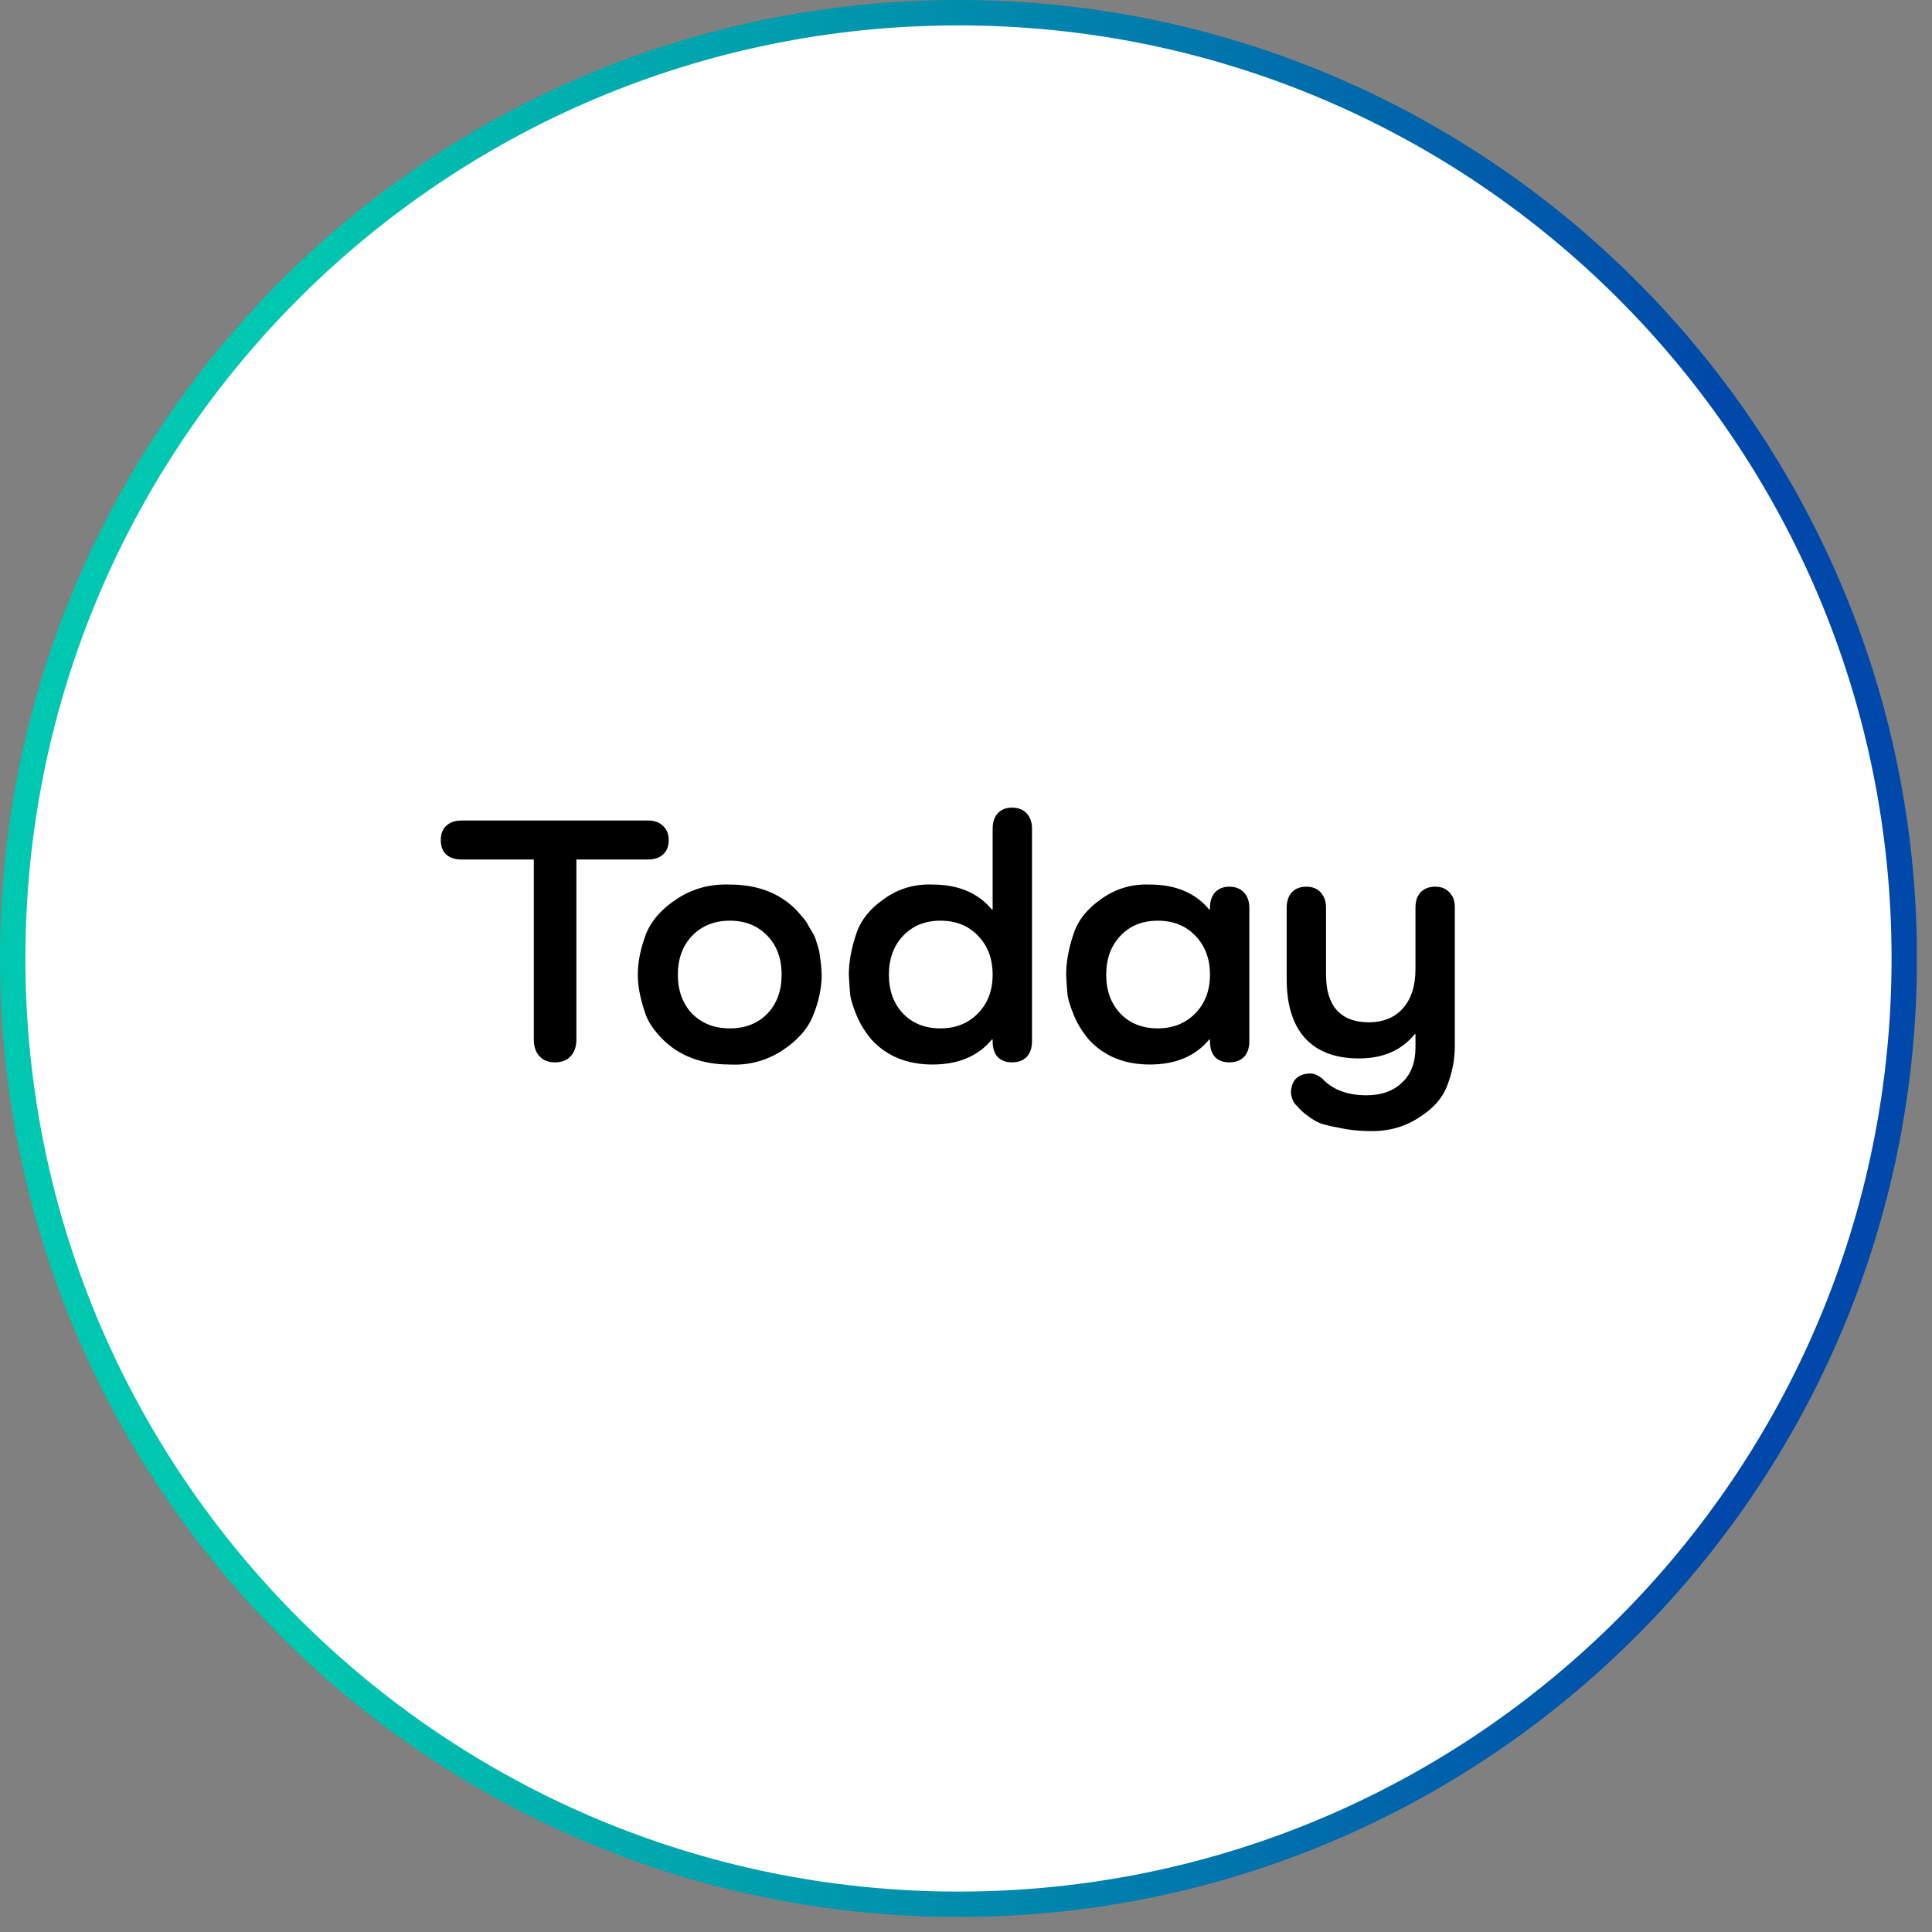 <svg width="108" height="108" viewBox="0 0 108 108" fill="none" xmlns="http://www.w3.org/2000/svg">
<rect x="0" y="0" width="108" height="108" fill="#808080" stroke="none"/>
<g clip-path="url(#clip0_65_604)">
<path d="M53.58 106.45C82.779 106.45 106.45 82.779 106.45 53.58C106.45 24.381 82.779 0.71 53.58 0.71C24.381 0.71 0.71 24.381 0.71 53.58C0.71 82.779 24.381 106.45 53.58 106.45Z" fill="white" stroke="url(#paint0_linear_65_604)" stroke-width="1.42" stroke-miterlimit="10"/>
<path d="M25.8 45.867H36.22C36.58 45.867 36.86 45.967 37.06 46.167C37.273 46.354 37.38 46.621 37.38 46.967C37.38 47.314 37.273 47.581 37.06 47.767C36.86 47.954 36.58 48.047 36.22 48.047H32.22V58.107C32.22 58.507 32.113 58.821 31.9 59.047C31.687 59.274 31.393 59.387 31.02 59.387C30.66 59.387 30.373 59.274 30.16 59.047C29.947 58.821 29.84 58.507 29.84 58.107V48.047H25.8C25.44 48.047 25.153 47.954 24.94 47.767C24.74 47.581 24.64 47.314 24.64 46.967C24.64 46.621 24.74 46.354 24.94 46.167C25.153 45.967 25.44 45.867 25.8 45.867ZM35.653 54.487C35.653 53.781 35.806 53.021 36.113 52.207C36.419 51.447 37.006 50.787 37.873 50.227C38.739 49.667 39.713 49.407 40.793 49.447C42.326 49.447 43.559 49.914 44.493 50.847C44.639 51.007 44.773 51.161 44.893 51.307C45.026 51.454 45.133 51.614 45.213 51.787C45.306 51.947 45.386 52.081 45.453 52.187C45.519 52.294 45.579 52.441 45.633 52.627C45.686 52.801 45.726 52.927 45.753 53.007C45.779 53.087 45.806 53.227 45.833 53.427C45.859 53.614 45.873 53.727 45.873 53.767C45.886 53.807 45.899 53.934 45.913 54.147C45.926 54.361 45.933 54.474 45.933 54.487C45.933 55.221 45.773 55.981 45.453 56.767C45.159 57.514 44.573 58.174 43.693 58.747C42.813 59.307 41.846 59.561 40.793 59.507C39.259 59.507 38.019 59.047 37.073 58.127C36.606 57.661 36.286 57.207 36.113 56.767C35.806 55.914 35.653 55.154 35.653 54.487ZM38.693 52.307C38.159 52.867 37.893 53.594 37.893 54.487C37.893 55.381 38.159 56.107 38.693 56.667C39.239 57.214 39.939 57.487 40.793 57.487C41.659 57.487 42.359 57.214 42.893 56.667C43.426 56.107 43.693 55.381 43.693 54.487C43.693 53.581 43.426 52.854 42.893 52.307C42.359 51.747 41.659 51.467 40.793 51.467C39.939 51.467 39.239 51.747 38.693 52.307ZM56.569 45.147C56.916 45.147 57.19 45.254 57.389 45.467C57.59 45.681 57.69 45.967 57.69 46.327V58.207C57.69 58.581 57.59 58.874 57.389 59.087C57.19 59.287 56.916 59.387 56.569 59.387C56.236 59.387 55.969 59.287 55.77 59.087C55.583 58.874 55.489 58.581 55.489 58.207V58.107H55.45C54.676 59.041 53.569 59.507 52.13 59.507C50.716 59.507 49.583 59.047 48.73 58.127C48.356 57.687 48.069 57.221 47.87 56.727C47.669 56.221 47.556 55.854 47.529 55.627C47.503 55.401 47.476 55.021 47.45 54.487C47.45 53.781 47.59 53.014 47.87 52.187C48.123 51.427 48.65 50.774 49.45 50.227C50.249 49.667 51.143 49.407 52.13 49.447C53.569 49.447 54.676 49.914 55.45 50.847H55.489V46.327C55.489 45.967 55.583 45.681 55.77 45.467C55.969 45.254 56.236 45.147 56.569 45.147ZM50.489 56.667C51.023 57.214 51.716 57.487 52.569 57.487C53.423 57.487 54.123 57.207 54.669 56.647C55.216 56.087 55.489 55.367 55.489 54.487C55.489 53.594 55.216 52.867 54.669 52.307C54.136 51.747 53.436 51.467 52.569 51.467C51.716 51.467 51.023 51.747 50.489 52.307C49.956 52.867 49.69 53.594 49.69 54.487C49.69 55.381 49.956 56.107 50.489 56.667ZM68.718 49.567C69.065 49.567 69.338 49.674 69.538 49.887C69.738 50.101 69.838 50.387 69.838 50.747V58.207C69.838 58.581 69.738 58.874 69.538 59.087C69.338 59.287 69.065 59.387 68.718 59.387C68.385 59.387 68.118 59.287 67.918 59.087C67.731 58.874 67.638 58.581 67.638 58.207V58.107H67.598C66.825 59.041 65.718 59.507 64.278 59.507C62.865 59.507 61.731 59.047 60.878 58.127C60.505 57.687 60.218 57.221 60.018 56.727C59.818 56.221 59.705 55.854 59.678 55.627C59.651 55.401 59.625 55.021 59.598 54.487C59.598 53.781 59.738 53.014 60.018 52.187C60.271 51.427 60.798 50.774 61.598 50.227C62.398 49.667 63.291 49.407 64.278 49.447C65.718 49.447 66.825 49.914 67.598 50.847H67.638V50.747C67.638 50.387 67.731 50.101 67.918 49.887C68.118 49.674 68.385 49.567 68.718 49.567ZM62.638 56.667C63.171 57.214 63.865 57.487 64.718 57.487C65.571 57.487 66.271 57.207 66.818 56.647C67.365 56.087 67.638 55.367 67.638 54.487C67.638 53.594 67.365 52.867 66.818 52.307C66.285 51.747 65.585 51.467 64.718 51.467C63.865 51.467 63.171 51.747 62.638 52.307C62.105 52.867 61.838 53.594 61.838 54.487C61.838 55.381 62.105 56.107 62.638 56.667ZM79.406 49.887C79.606 49.674 79.88 49.567 80.226 49.567C80.573 49.567 80.84 49.674 81.026 49.887C81.226 50.087 81.326 50.367 81.326 50.727V58.447C81.326 59.207 81.186 59.947 80.906 60.667C80.64 61.387 80.093 62.001 79.266 62.507C78.453 63.027 77.513 63.267 76.446 63.227C75.9 63.214 75.406 63.161 74.966 63.067C74.54 62.987 74.206 62.914 73.966 62.847C73.74 62.781 73.493 62.654 73.226 62.467C72.973 62.281 72.82 62.161 72.766 62.107C72.726 62.067 72.6 61.934 72.386 61.707C72.24 61.494 72.166 61.267 72.166 61.027C72.206 60.374 72.56 60.034 73.226 60.007C73.453 60.007 73.68 60.101 73.906 60.287C74.493 60.914 75.32 61.227 76.386 61.227C77.226 61.227 77.893 60.987 78.386 60.507C78.88 60.041 79.126 59.387 79.126 58.547V57.807H79.086C78.353 58.714 77.313 59.167 75.966 59.167C74.646 59.167 73.64 58.787 72.946 58.027C72.266 57.267 71.926 56.167 71.926 54.727V50.747C71.926 50.387 72.02 50.101 72.206 49.887C72.406 49.674 72.68 49.567 73.026 49.567C73.373 49.567 73.64 49.674 73.826 49.887C74.026 50.101 74.126 50.387 74.126 50.747V54.487C74.126 55.354 74.326 56.014 74.726 56.467C75.14 56.921 75.733 57.147 76.506 57.147C77.32 57.147 77.96 56.887 78.426 56.367C78.893 55.834 79.126 55.101 79.126 54.167V50.727C79.126 50.367 79.22 50.087 79.406 49.887Z" fill="black"/>
</g>
<defs>
<linearGradient id="paint0_linear_65_604" x1="-3.90461e-05" y1="53.58" x2="107.15" y2="53.58" gradientUnits="userSpaceOnUse">
<stop offset="0.16" stop-color="#00C7AF"/>
<stop offset="0.9" stop-color="#0048AA"/>
</linearGradient>
<clipPath id="clip0_65_604">
<rect width="107.15" height="107.15" fill="white"/>
</clipPath>
</defs>
</svg>
